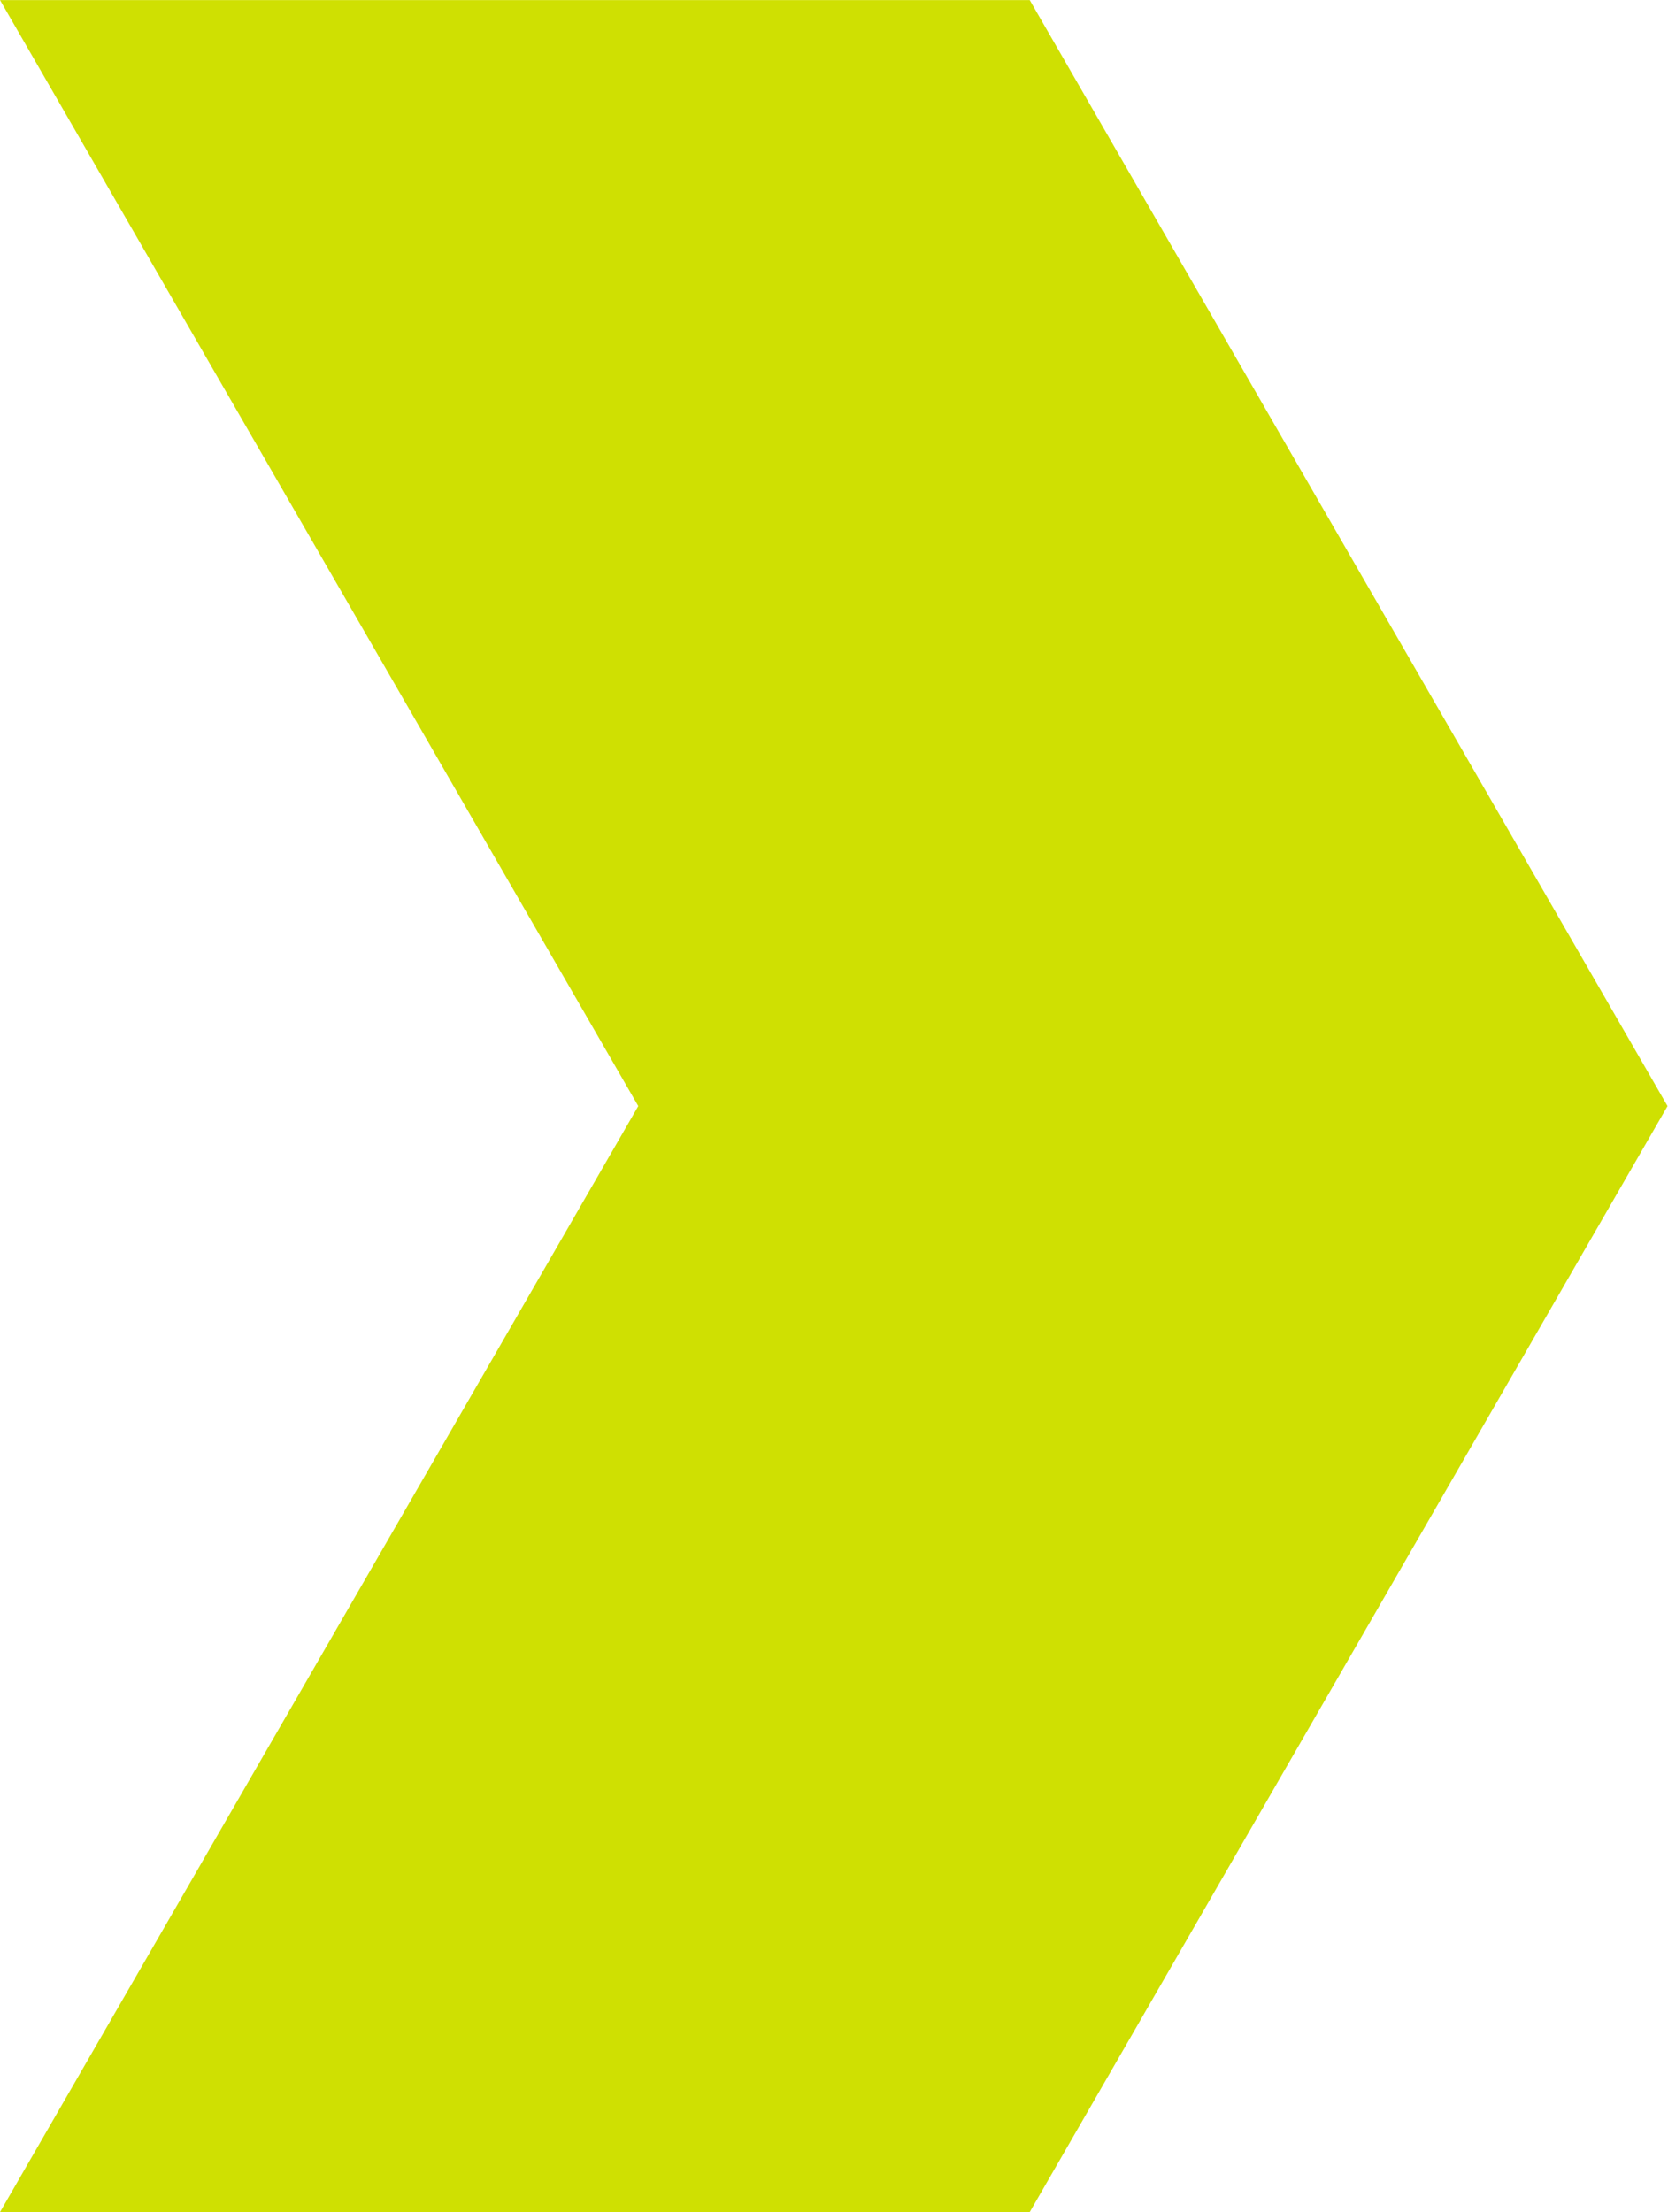 <svg xmlns="http://www.w3.org/2000/svg" width="18.105" height="24" viewBox="0 0 18.105 24">
    <path id="Path_3010" data-name="Path 3010" d="M0,0,6.928,12,0,24H11.177L18.1,12,11.177,0Z"
          transform="translate(0 0.001)" fill="#CFE002"/>
</svg>
